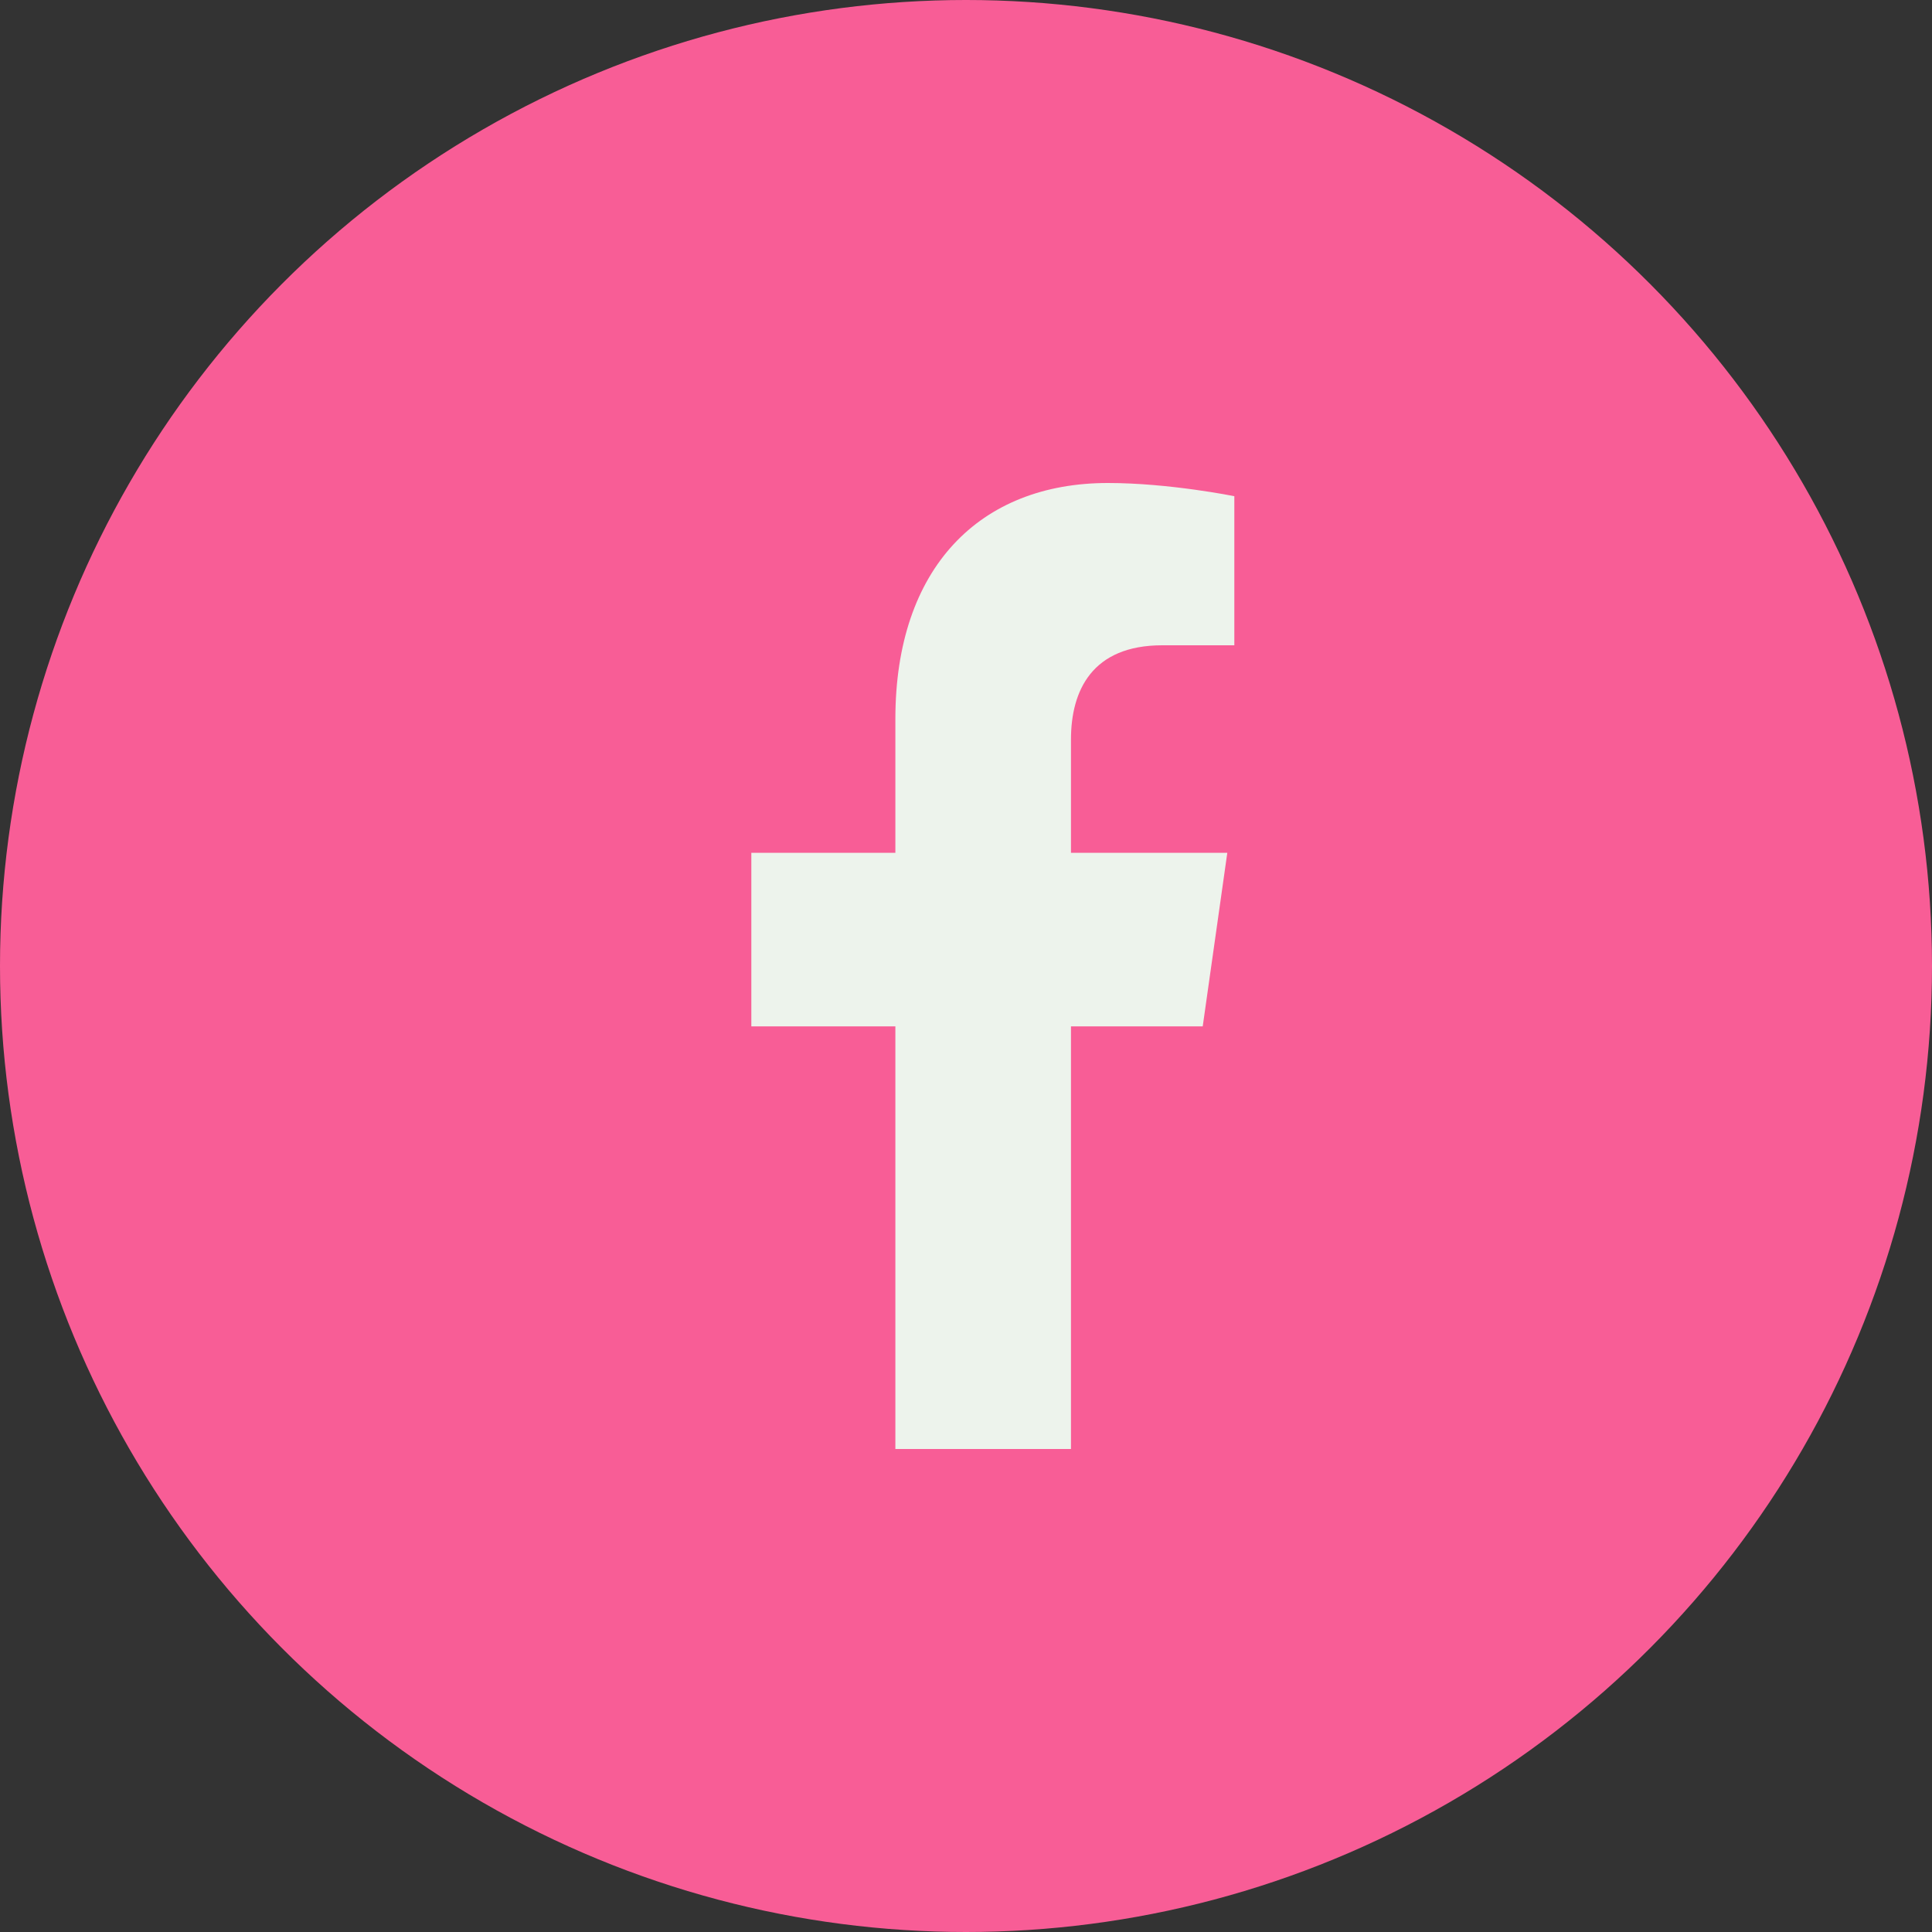 <svg xmlns="http://www.w3.org/2000/svg" fill="none" viewBox="0 0 36 36" height="36" width="36">
<rect x="0" y="0" width="36" height="36" fill="#333333" stroke="none"/>
<circle fill="#F85D96" r="18" cy="18" cx="18"></circle>
<path fill="#EDF3EC" d="M22.411 19.125H19.956V27H16.684V19.125H14V15.891H16.684V13.395C16.684 10.582 18.255 9 20.644 9C21.789 9 23 9.246 23 9.246V12.024H21.658C20.349 12.024 19.956 12.867 19.956 13.781V15.891H22.869L22.411 19.125Z"></path>
</svg>
